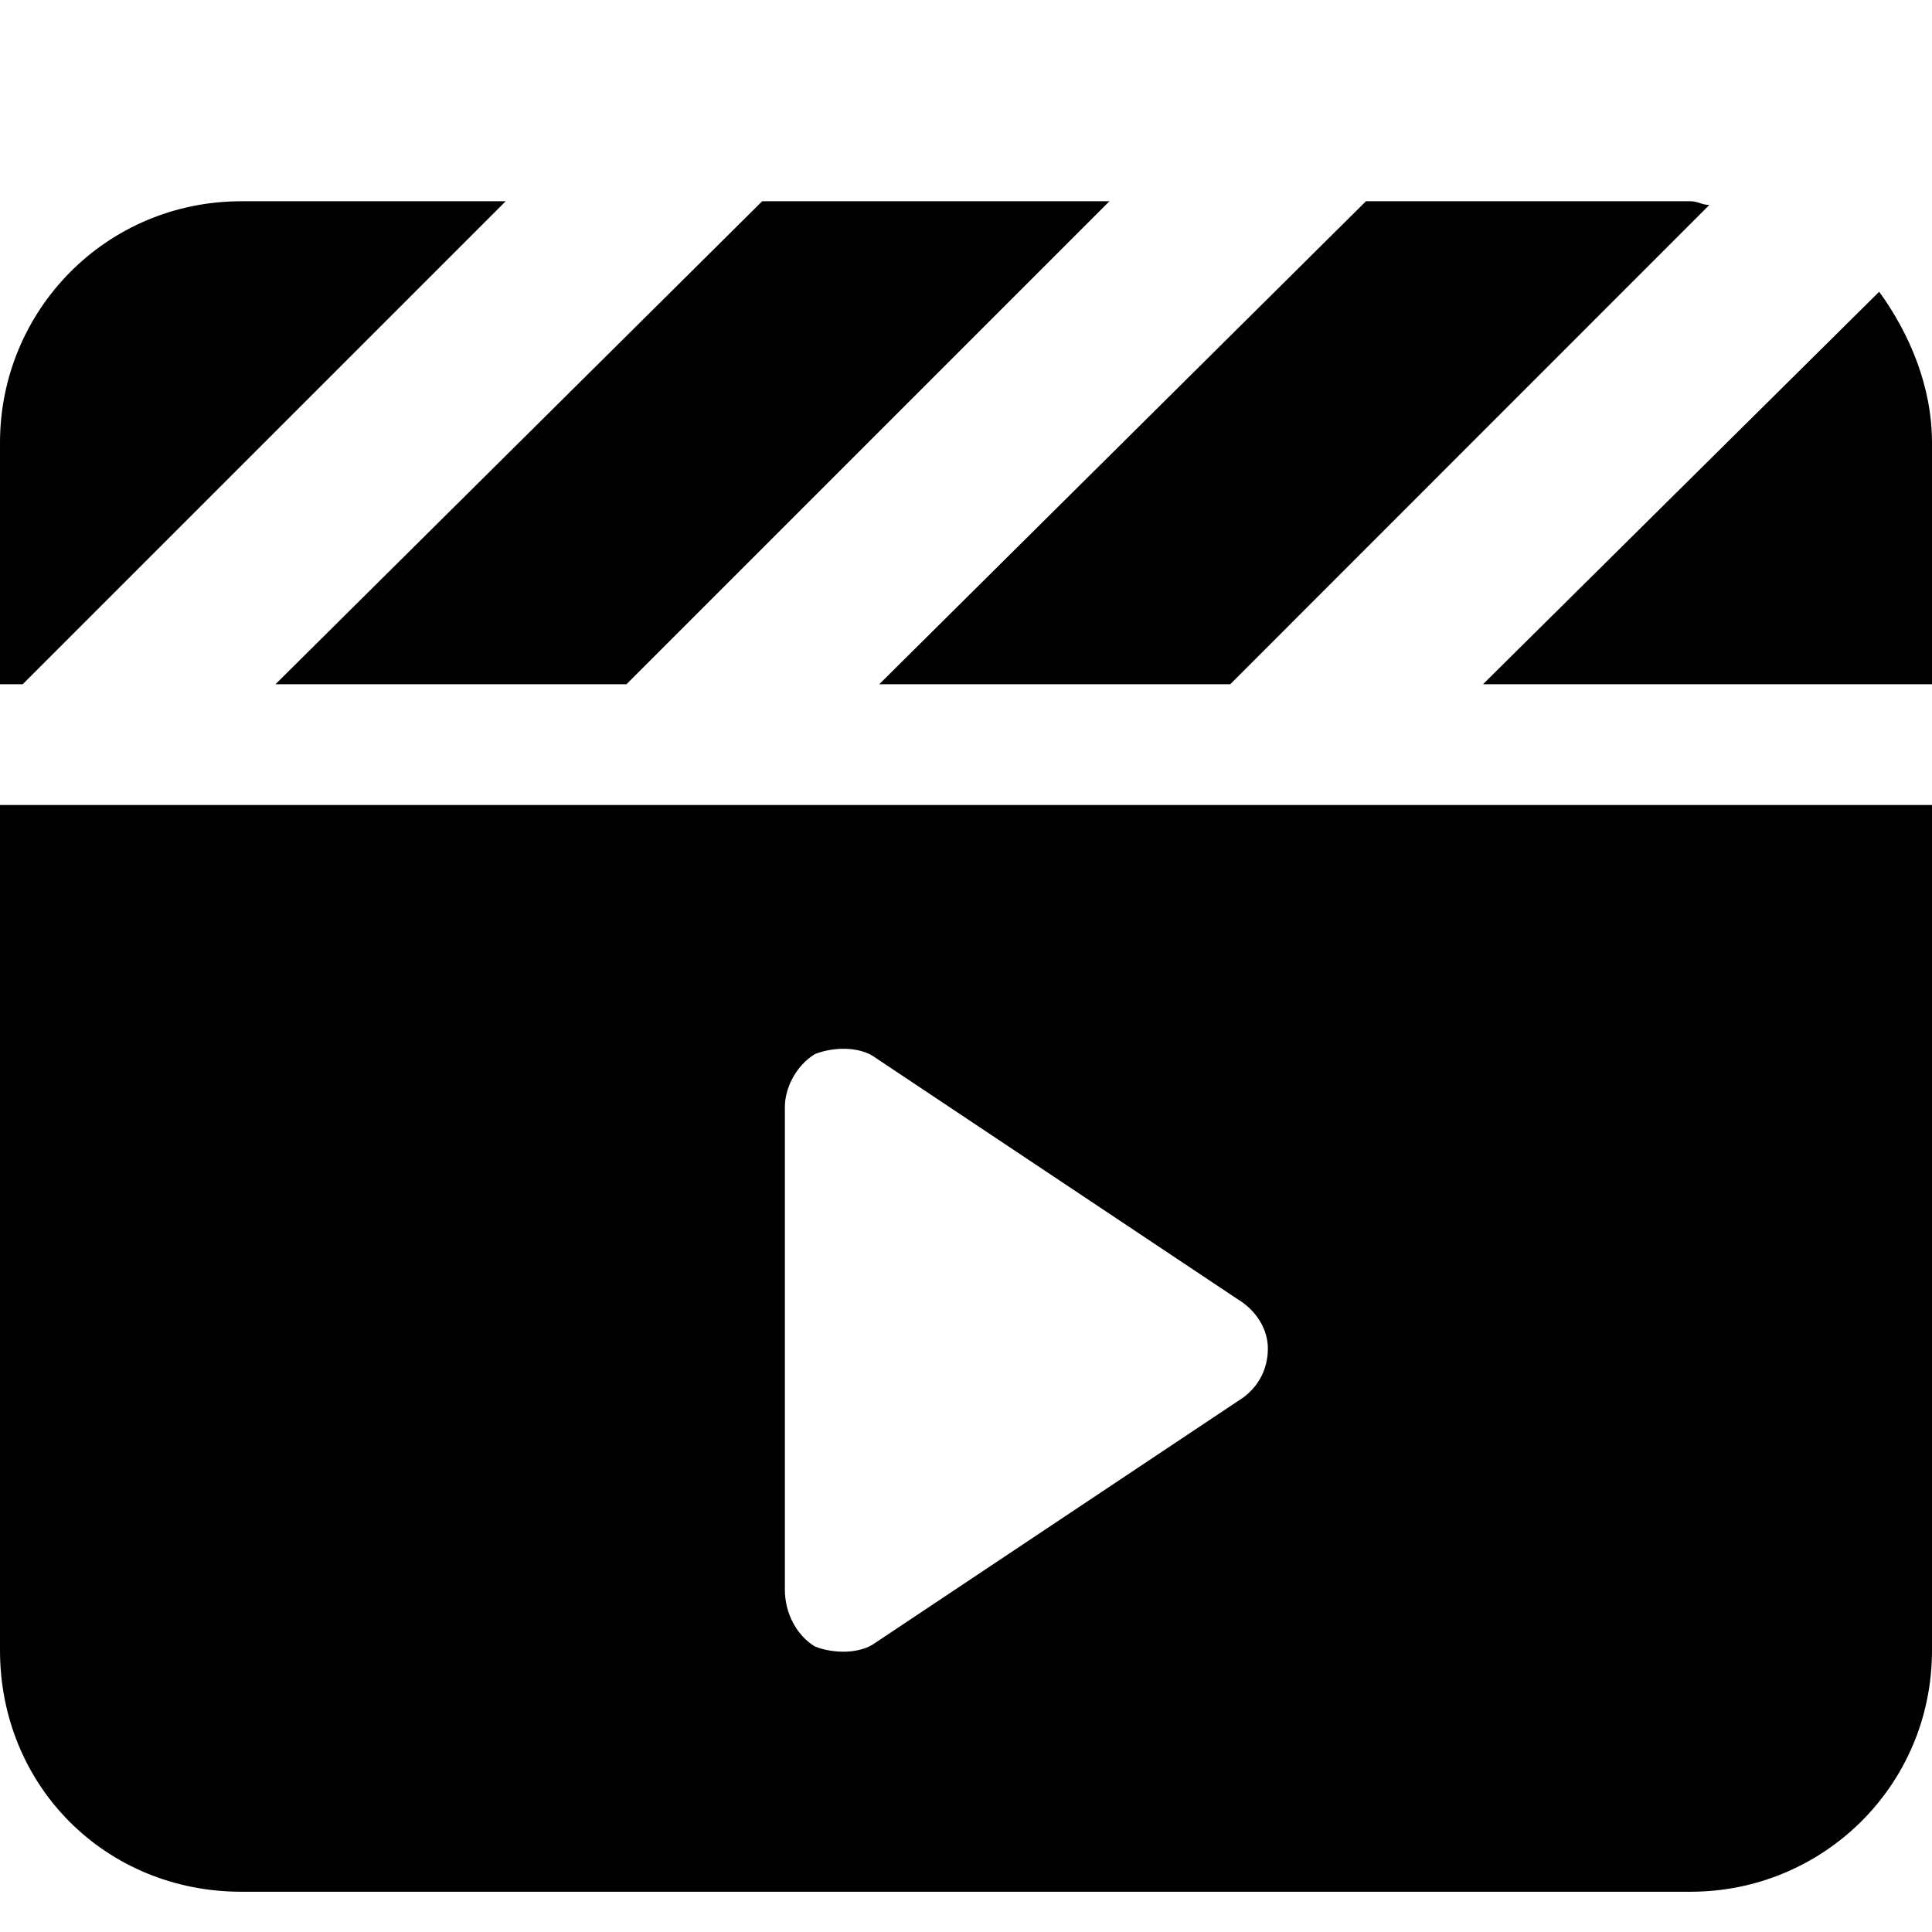 <svg width="12" height="12" viewBox="0 0 12 12" fill="none" xmlns="http://www.w3.org/2000/svg">
<path d="M10.617 1.273L7.664 4.227L7.641 4.25H5.461L8.461 1.273L8.484 1.25H10.5C10.547 1.25 10.57 1.273 10.617 1.273ZM9.211 4.25L11.672 1.812C11.859 2.07 12 2.398 12 2.75V4.25H9.211ZM4.711 1.25H6.891L3.914 4.227L3.891 4.25H1.711L4.711 1.273L4.734 1.25H4.711ZM3.141 1.25L0.164 4.227L0.141 4.25H0V2.75C0 1.93 0.656 1.25 1.5 1.25H3.141ZM0 5H12V10.25C12 11.094 11.32 11.75 10.5 11.75H1.5C0.656 11.75 0 11.094 0 10.25V5ZM5.062 6.547C4.945 6.617 4.875 6.758 4.875 6.875V9.875C4.875 10.016 4.945 10.156 5.062 10.227C5.18 10.273 5.344 10.273 5.438 10.203L7.688 8.703C7.805 8.633 7.875 8.516 7.875 8.375C7.875 8.258 7.805 8.141 7.688 8.07L5.438 6.57C5.344 6.5 5.18 6.5 5.062 6.547Z" fill="black"/>
</svg>
